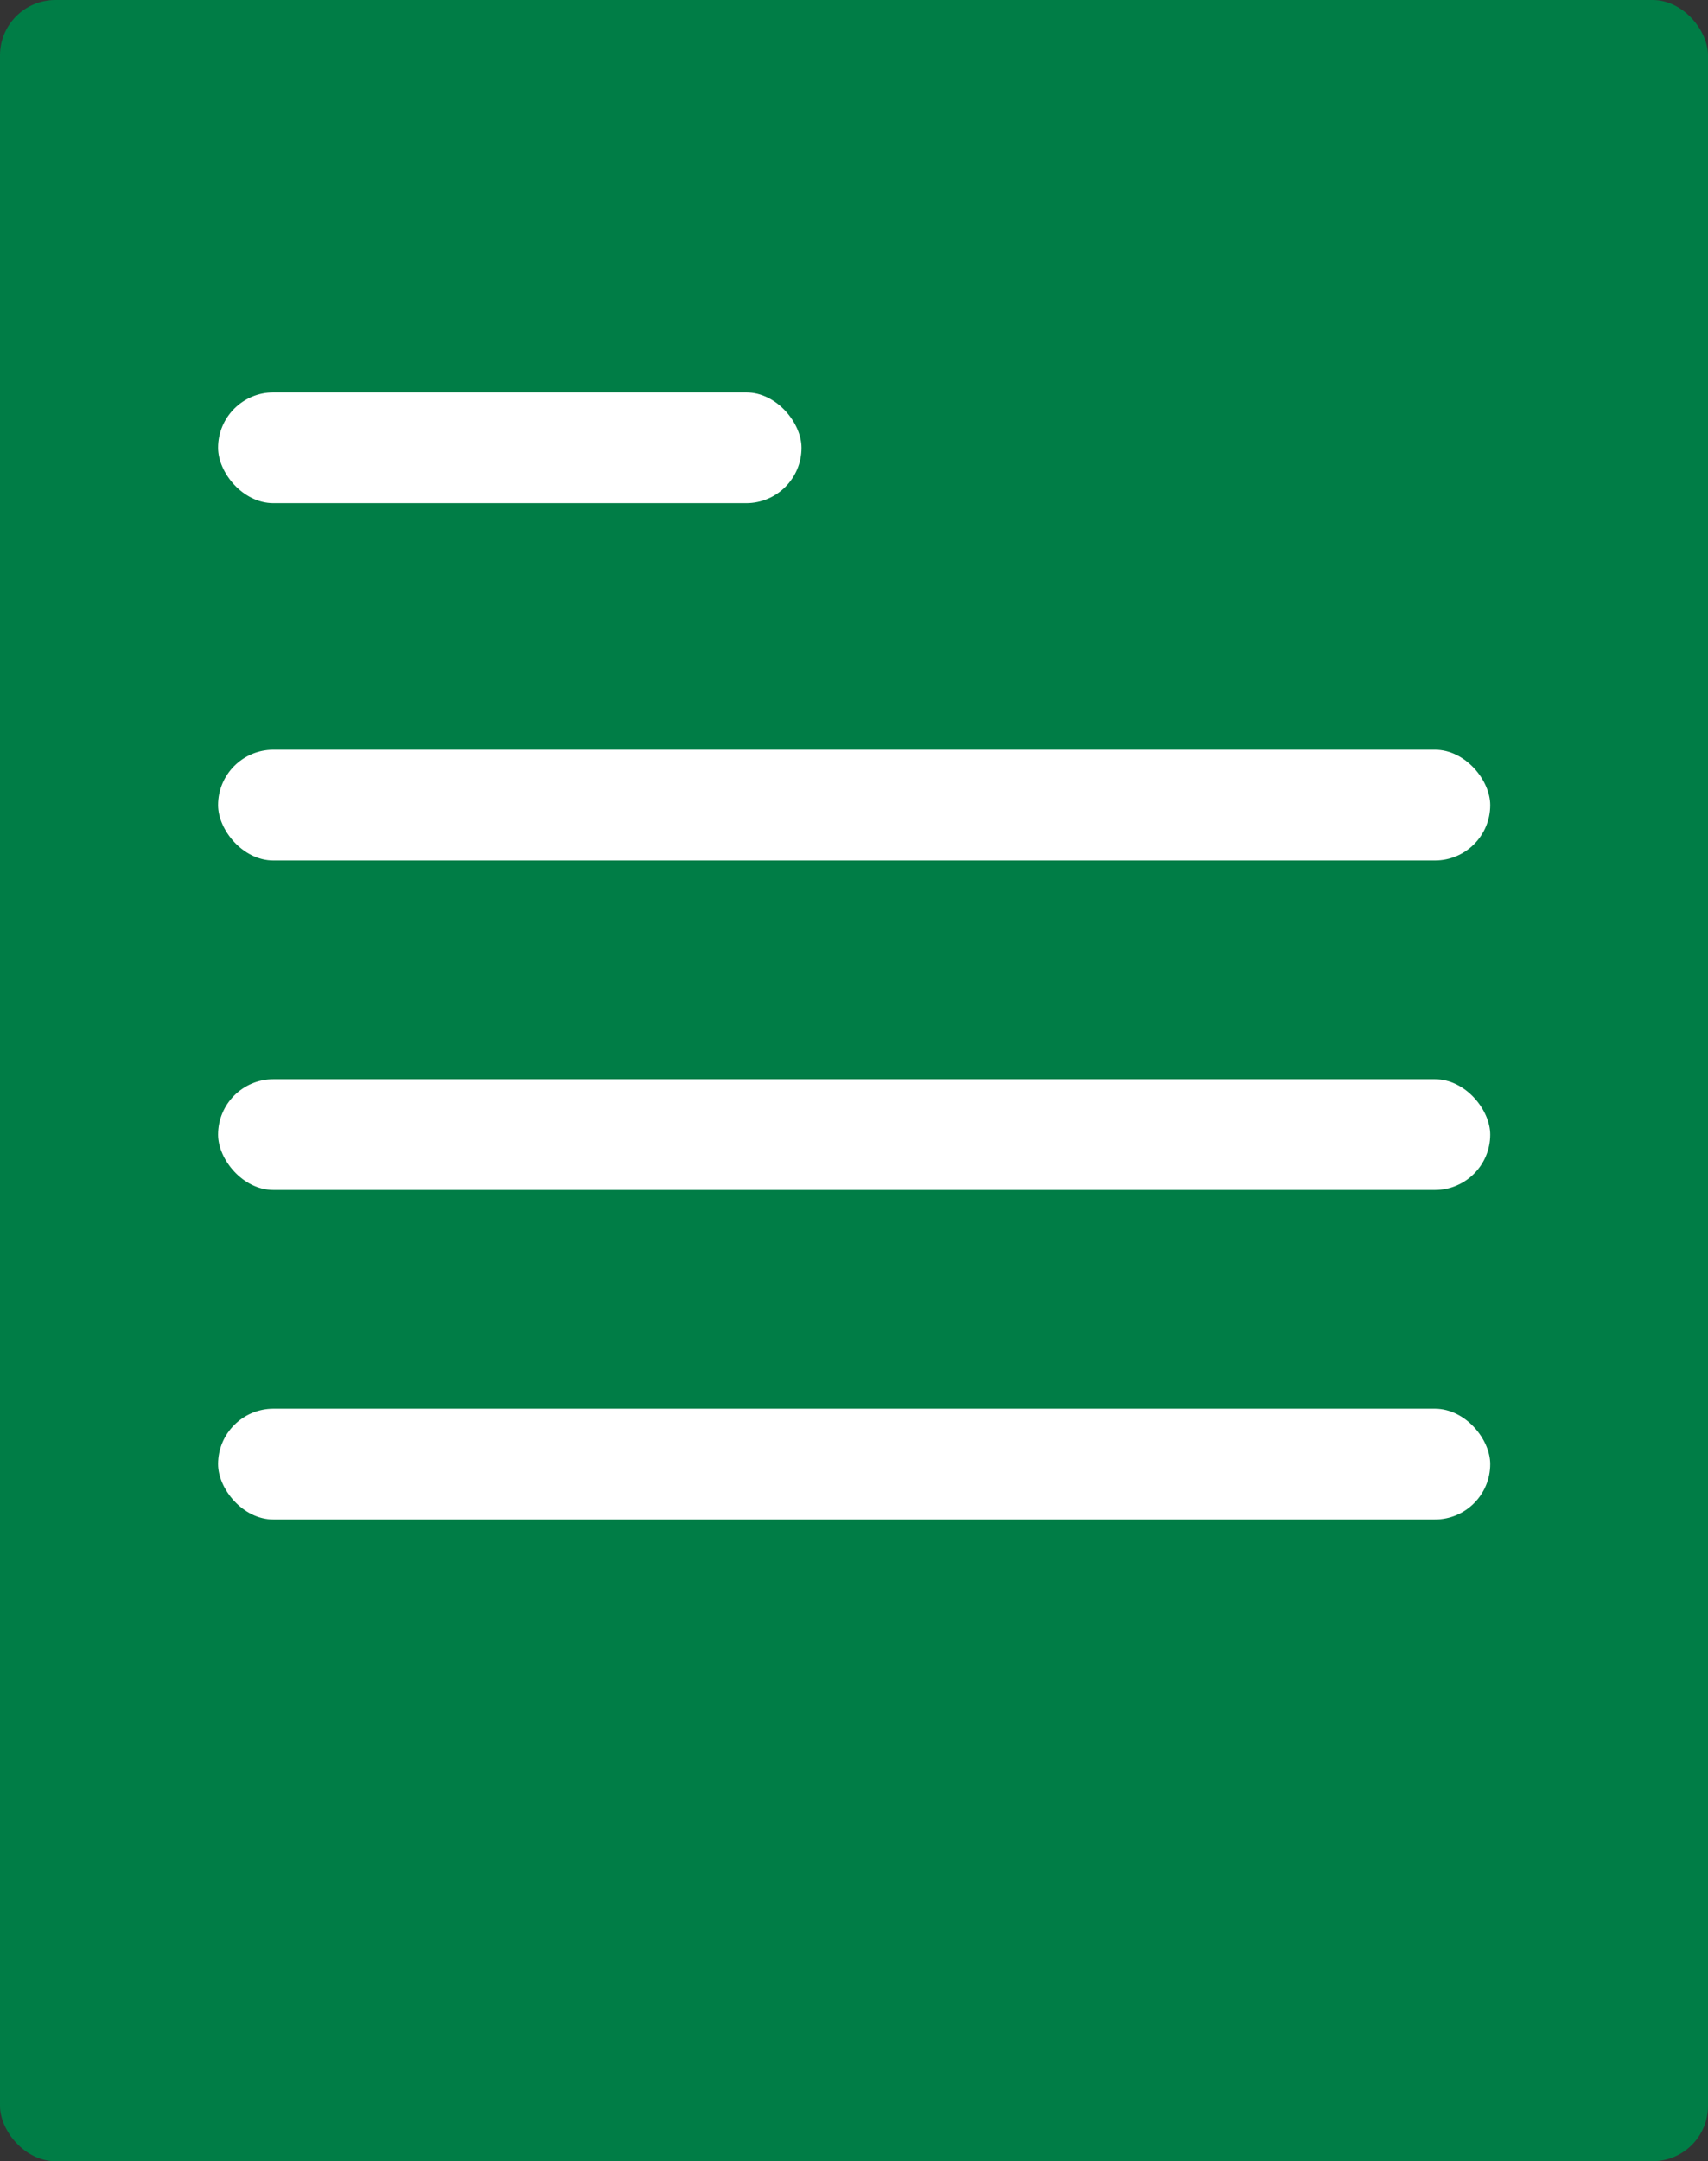 <?xml version="1.0" encoding="UTF-8"?><svg id="Layer_1" xmlns="http://www.w3.org/2000/svg" viewBox="0 0 56.47 71.43"><rect x="0" y="0" width="56.47" height="71.43" fill="#333333" stroke="none"/><defs><style>.cls-1{fill:#007d46;}.cls-2{fill:#fff;}</style></defs><rect class="cls-1" width="56.47" height="71.43" rx="1.83" ry="1.83"/><rect class="cls-2" x="7.21" y="12.97" width="19.29" height="3.66" rx="1.83" ry="1.83"/><rect class="cls-2" x="7.21" y="24.78" width="42.06" height="3.66" rx="1.83" ry="1.83"/><rect class="cls-2" x="7.21" y="35.67" width="42.06" height="3.66" rx="1.83" ry="1.83"/><rect class="cls-2" x="7.21" y="46.56" width="42.06" height="3.66" rx="1.83" ry="1.83"/></svg>